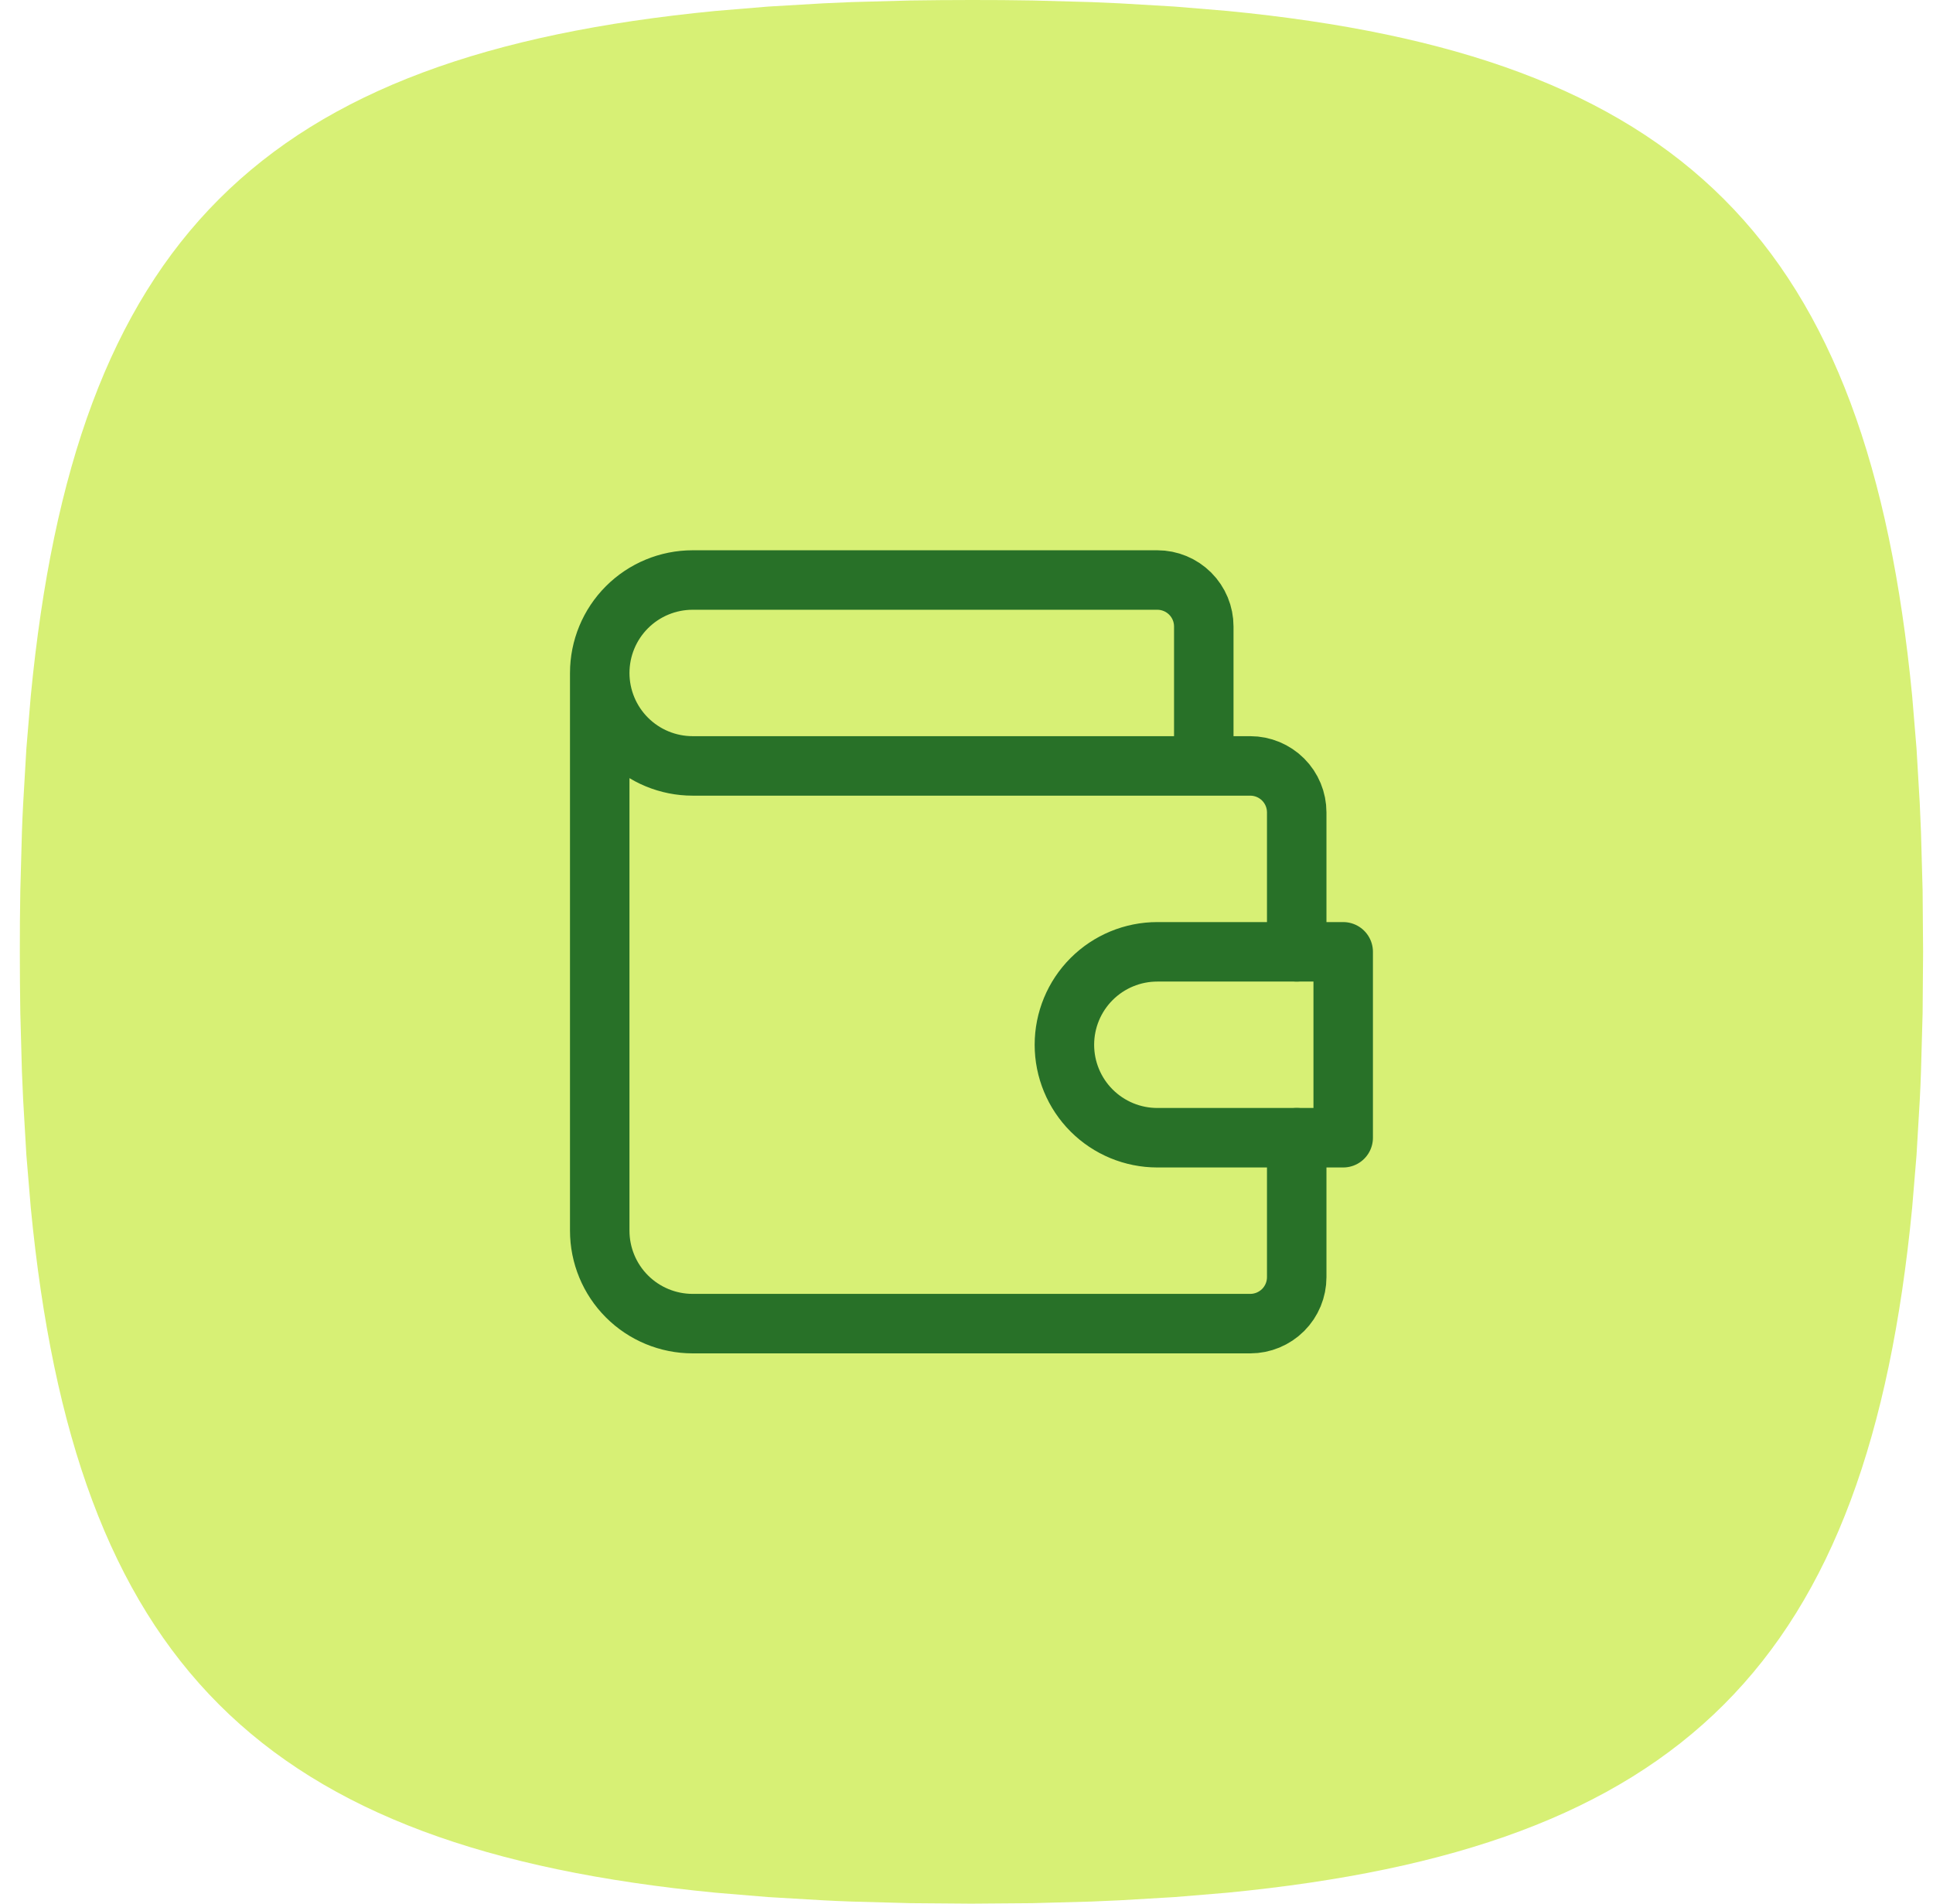 <svg width="65" height="64" viewBox="0 0 65 64" fill="none" xmlns="http://www.w3.org/2000/svg">
<path d="M32.667 0C31.969 0 31.284 0.006 30.612 0.016L28.641 0.07L27.684 0.112L25.831 0.221L24.062 0.368C8.75 1.853 2.519 8.083 1.035 23.395L0.887 25.165L0.779 27.018C0.763 27.331 0.747 27.651 0.737 27.974L0.683 29.946L0.67 30.963L0.667 32C0.667 32.698 0.673 33.382 0.683 34.054L0.737 36.026L0.779 36.982L0.887 38.835L1.035 40.605C2.519 55.917 8.75 62.147 24.062 63.632L25.831 63.779L27.684 63.888C27.998 63.904 28.318 63.92 28.641 63.93L30.612 63.984L32.667 64L34.721 63.984L36.692 63.93L37.649 63.888L39.502 63.779L41.272 63.632C56.584 62.147 62.814 55.917 64.299 40.605L64.446 38.835L64.555 36.982C64.571 36.669 64.587 36.349 64.596 36.026L64.651 34.054L64.667 32L64.651 29.946L64.596 27.974L64.555 27.018L64.446 25.165L64.299 23.395C62.814 8.083 56.584 1.853 41.272 0.368L39.502 0.221L37.649 0.112C37.33 0.096 37.011 0.083 36.692 0.07L34.721 0.016L33.703 0.003L32.667 0Z" fill="#D7F075"/>
<path d="M40.479 25.75V21.062C40.479 20.648 40.315 20.251 40.022 19.958C39.728 19.665 39.331 19.5 38.917 19.5H23.292C22.463 19.5 21.668 19.829 21.082 20.415C20.496 21.001 20.167 21.796 20.167 22.625M20.167 22.625C20.167 23.454 20.496 24.249 21.082 24.835C21.668 25.421 22.463 25.75 23.292 25.75H42.042C42.456 25.75 42.853 25.915 43.147 26.208C43.44 26.501 43.604 26.898 43.604 27.312V32M20.167 22.625V41.375C20.167 42.204 20.496 42.999 21.082 43.585C21.668 44.171 22.463 44.5 23.292 44.5H42.042C42.456 44.5 42.853 44.335 43.147 44.042C43.44 43.749 43.604 43.352 43.604 42.938V38.25" stroke="#287128" stroke-width="2" stroke-linecap="round" stroke-linejoin="round"/>
<path d="M45.167 32V38.25H38.917C38.088 38.25 37.293 37.921 36.707 37.335C36.121 36.749 35.792 35.954 35.792 35.125C35.792 34.296 36.121 33.501 36.707 32.915C37.293 32.329 38.088 32 38.917 32H45.167Z" stroke="#287128" stroke-width="2" stroke-linecap="round" stroke-linejoin="round"/>
</svg>
